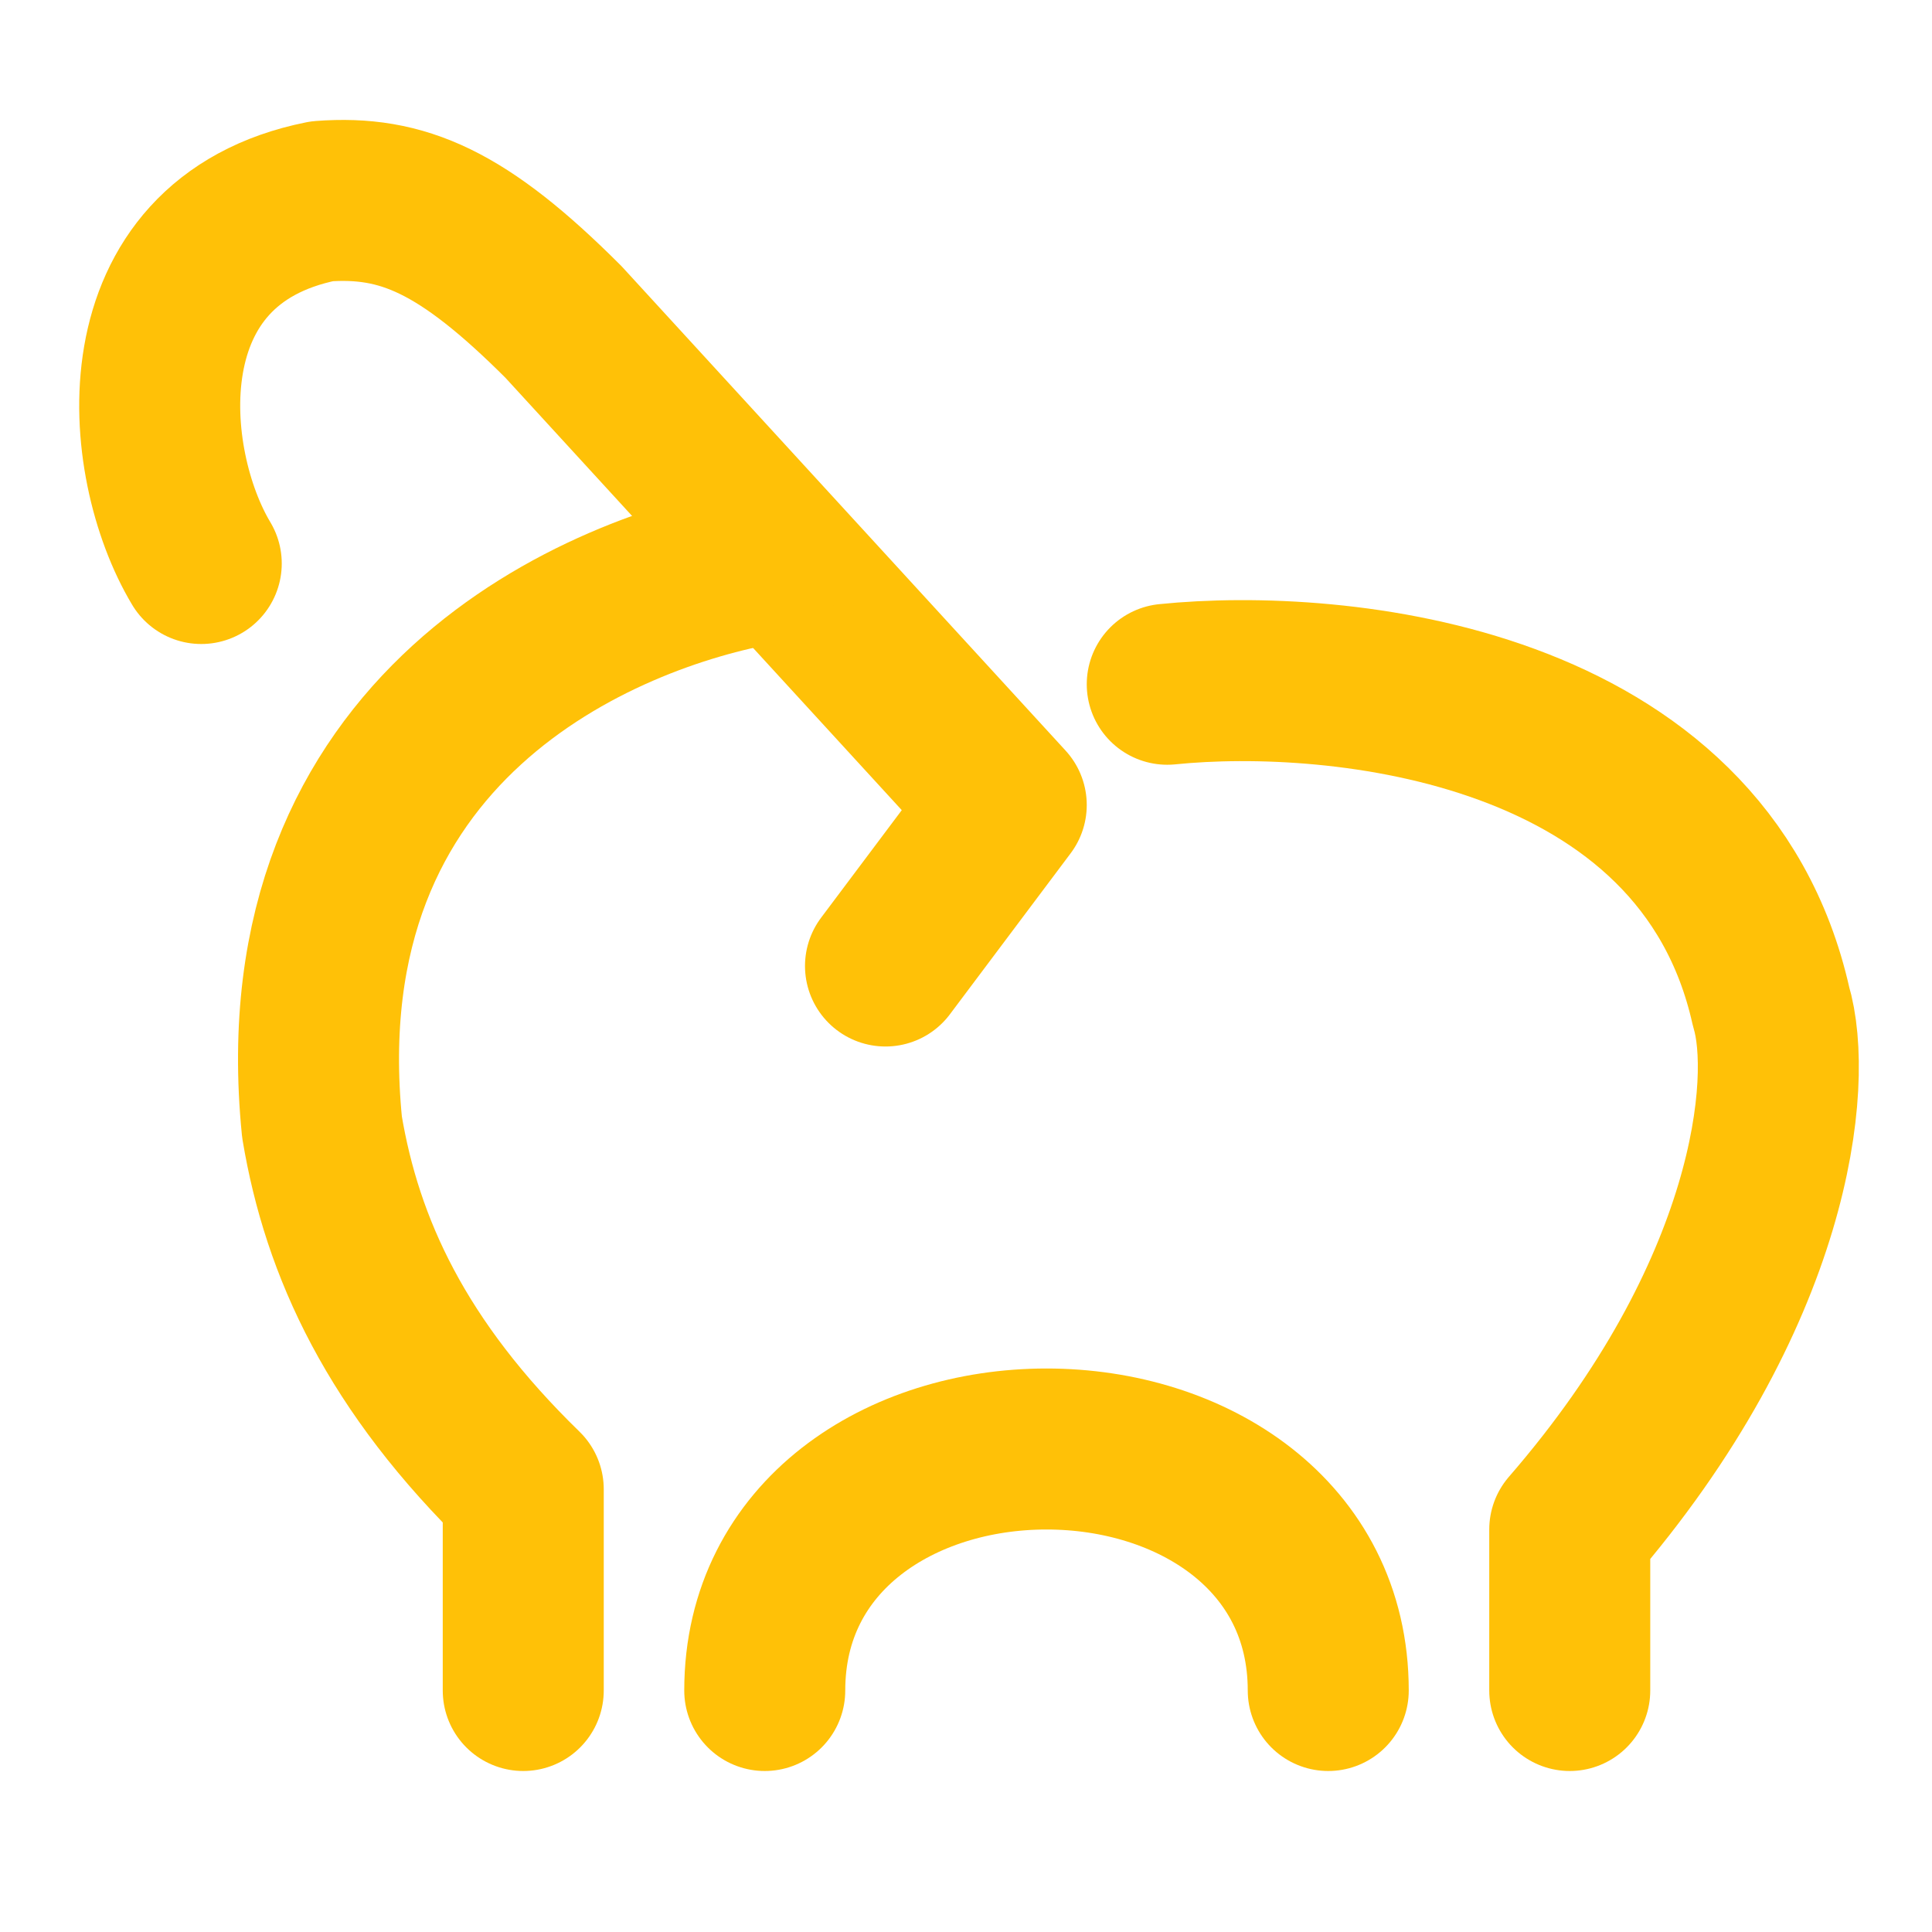 <?xml version="1.0" encoding="UTF-8"?><svg width="48" height="48" viewBox="0 0 48 48" fill="none" xmlns="http://www.w3.org/2000/svg"><path d="M5 14C3.5 11.5 3 6 8 5C10 4.85 11.5 5.5 14 8L25 20L22 24" stroke="#ffc107" stroke-width="4" stroke-linecap="round" stroke-linejoin="round"/><path d="M19 14C14.929 14.707 7 18 8 28C8.5 31 9.859 33.946 13 37V42" stroke="#ffc107" stroke-width="4" stroke-linecap="round" stroke-linejoin="round"/><path d="M29 17C33.221 16.57 42.312 17.439 44 25C44.563 26.861 44.066 32.157 39 38V42" stroke="#ffc107" stroke-width="4" stroke-linecap="round" stroke-linejoin="round"/><path d="M33 42C33 38.134 29.601 36 26 36C22.399 36 19 38.134 19 42" stroke="#ffc107" stroke-width="4" stroke-linecap="round"/></svg>